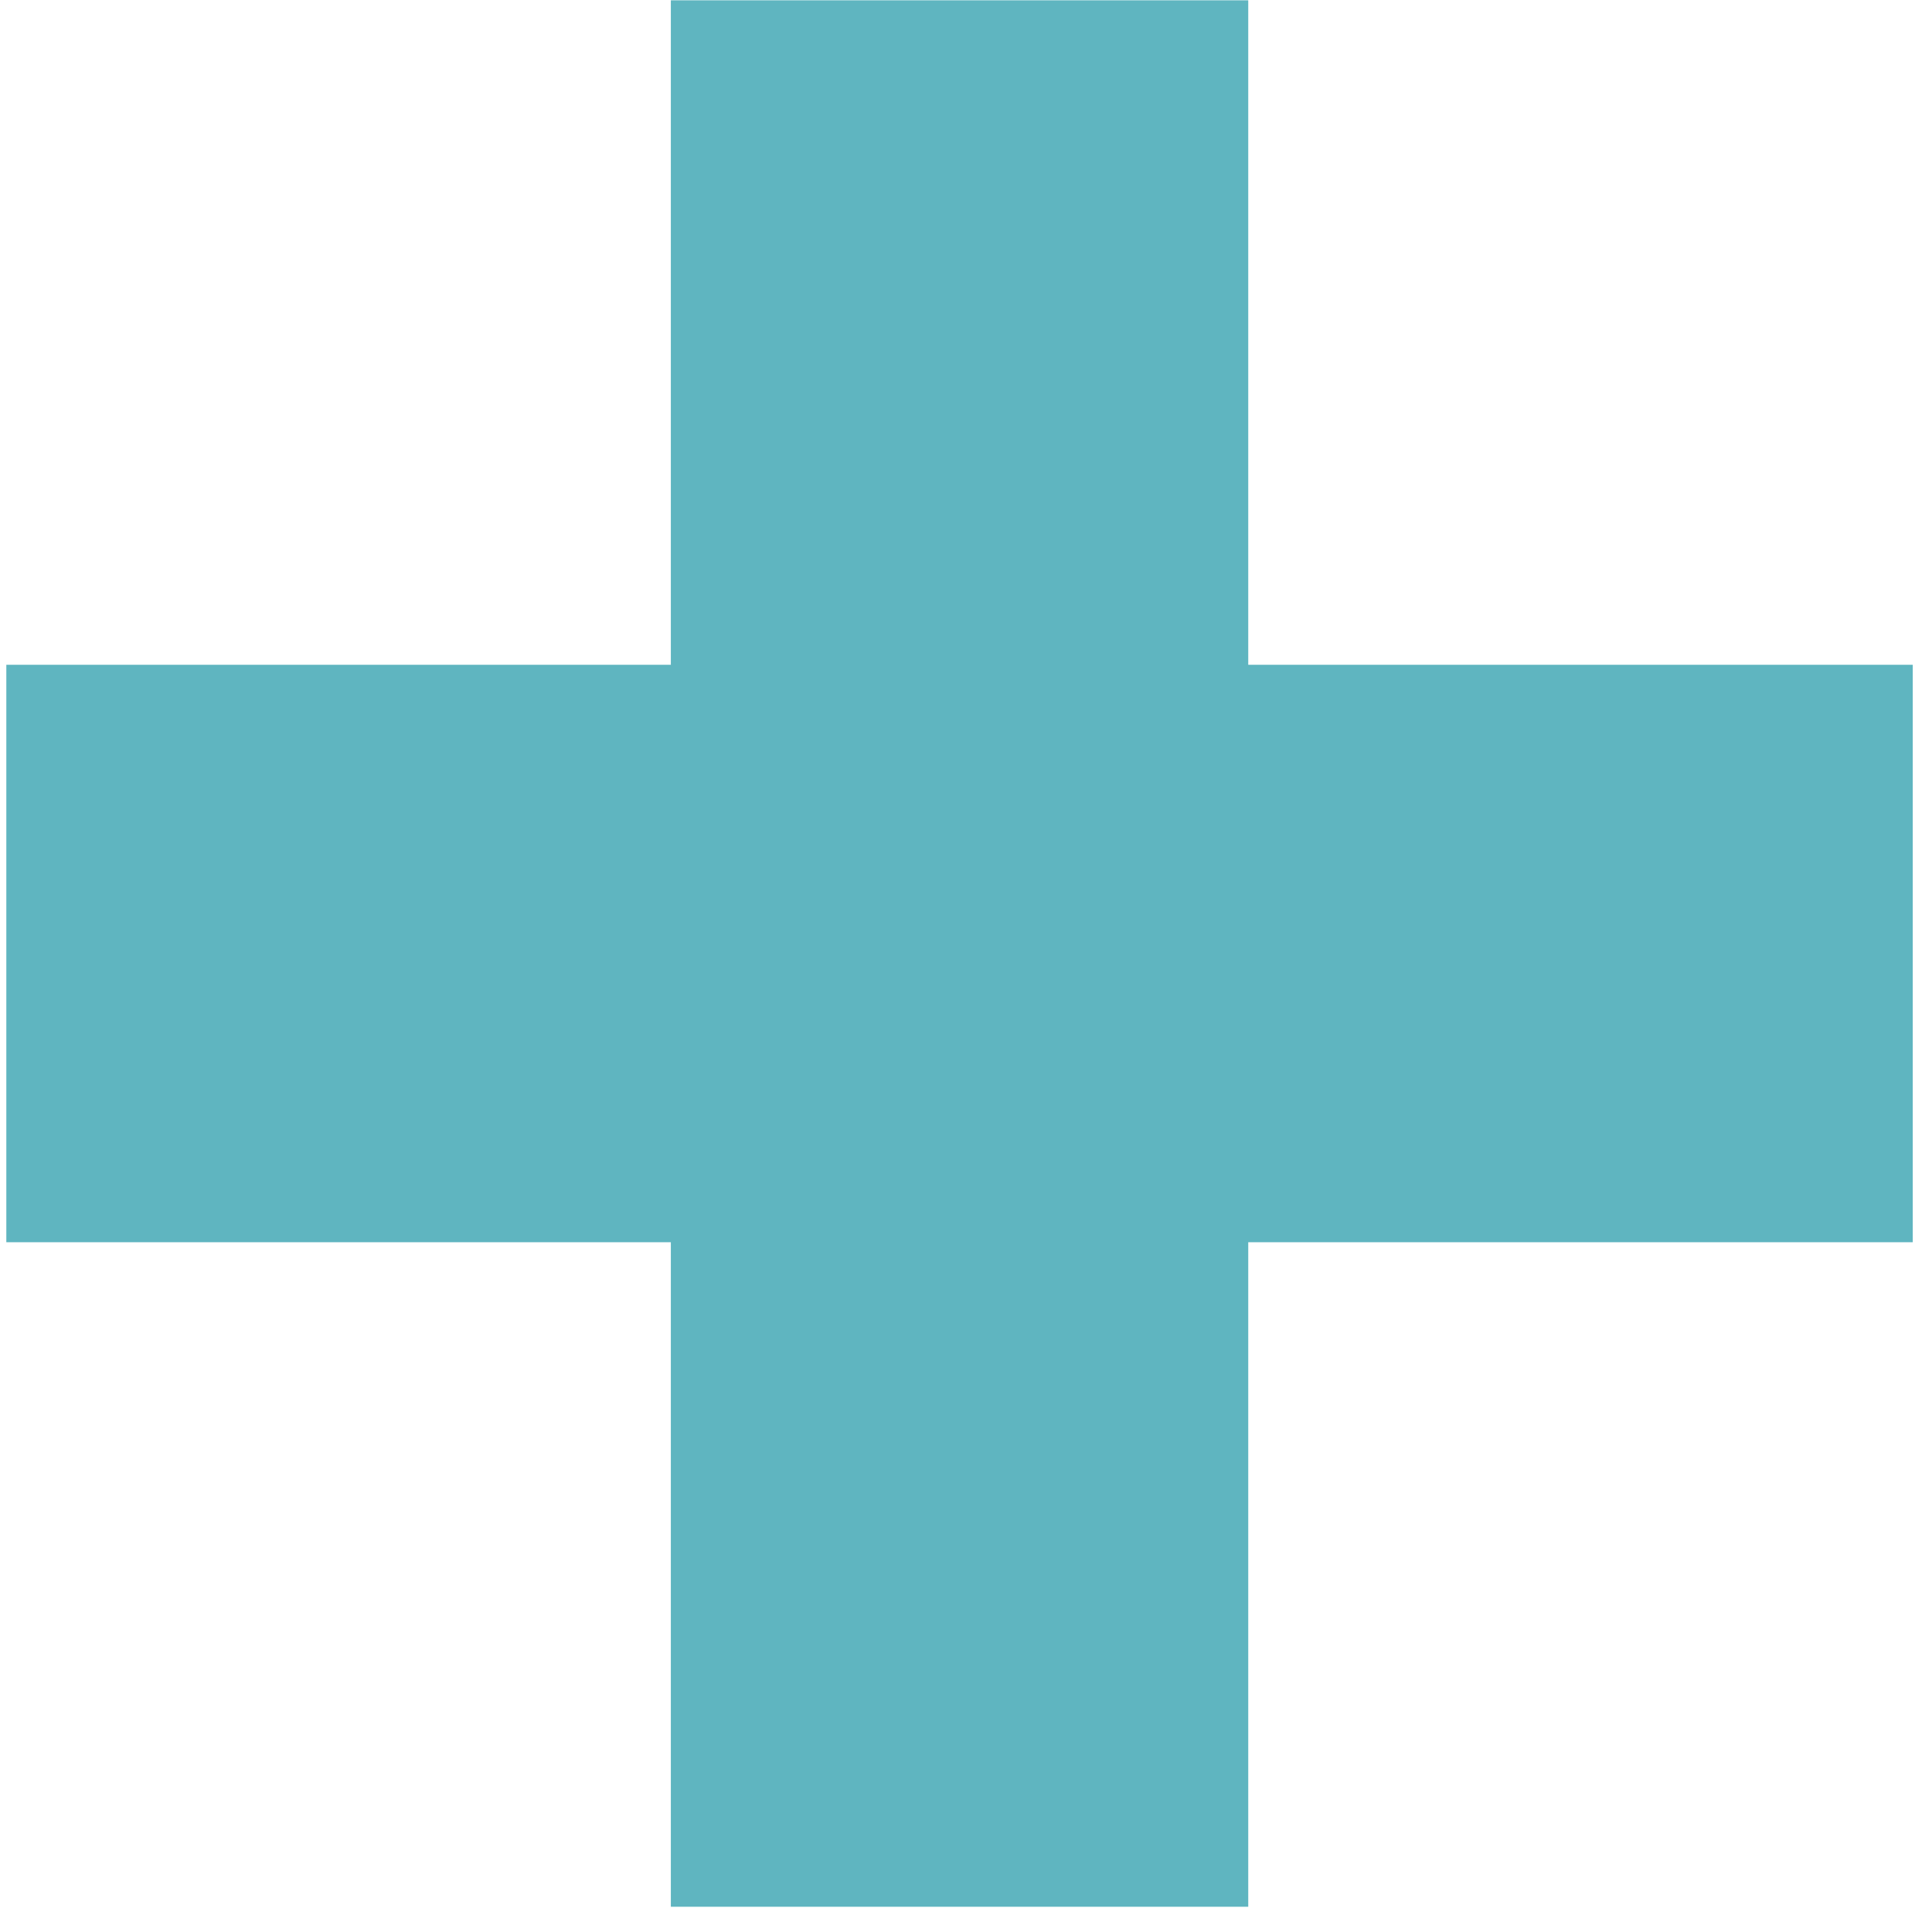 <svg xmlns="http://www.w3.org/2000/svg" width="44" height="44" viewBox="0 0 44 44" fill="#5FB5C0"><path d="M0.144 28.291L15.278 28.291L15.278 43.425L28.428 43.425L28.428 28.291L43.562 28.291L43.562 15.14L28.428 15.14V0.007H15.278L15.278 15.14L0.144 15.14L0.144 28.291Z"></path></svg>